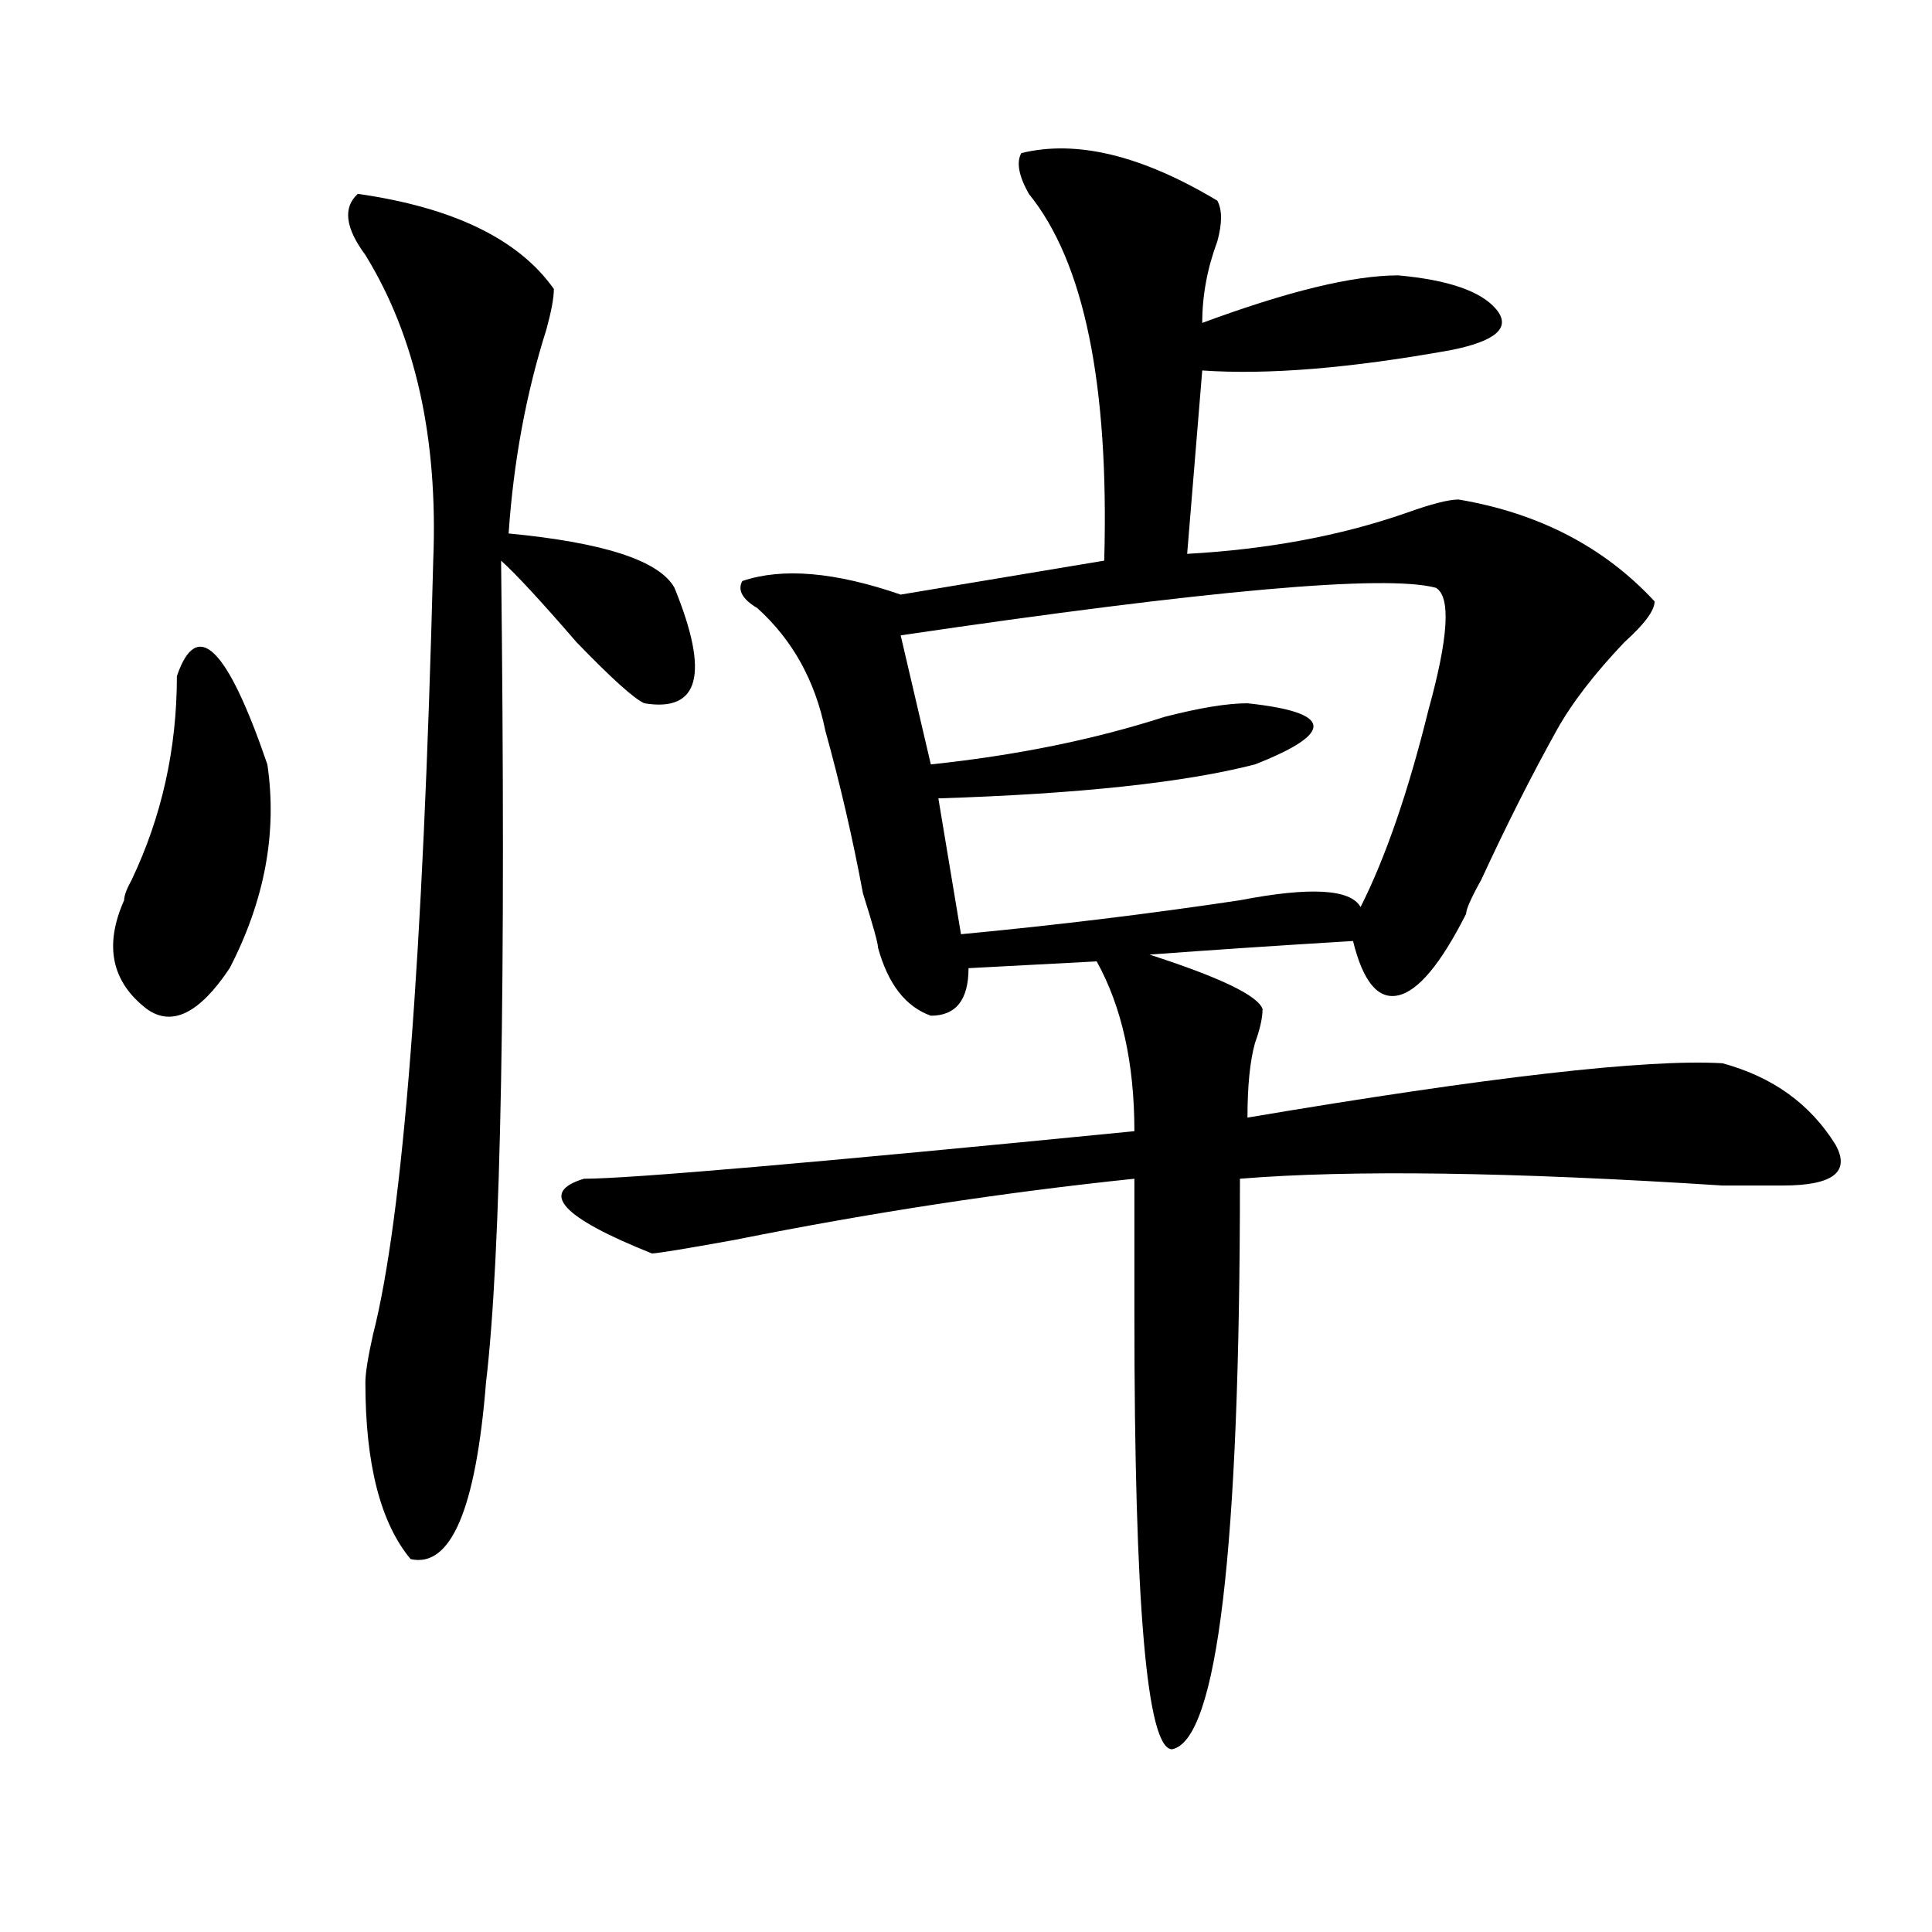 <?xml version="1.0" encoding="utf-8"?>
<!-- Generator: Adobe Illustrator 16.0.0, SVG Export Plug-In . SVG Version: 6.00 Build 0)  -->
<!DOCTYPE svg PUBLIC "-//W3C//DTD SVG 1.1//EN" "http://www.w3.org/Graphics/SVG/1.1/DTD/svg11.dtd">
<svg version="1.1" id="图层_1" xmlns="http://www.w3.org/2000/svg" xmlns:xlink="http://www.w3.org/1999/xlink" x="0px" y="0px"
	 width="1000px" height="1000px" viewBox="0 0 1000 1000" enable-background="new 0 0 1000 1000" xml:space="preserve">
<path d="M91.559,349.953c10.365-30.432,25.975-15.216,46.828,45.703c5.183,35.156-1.342,70.313-19.512,105.469
	c-15.609,23.456-29.938,30.487-42.926,21.094c-18.231-14.063-22.134-32.794-11.707-56.25c0-2.307,1.28-5.822,3.902-10.547
	C83.754,422.628,91.559,387.472,91.559,349.953z M185.215,100.344c49.389,7.031,83.229,23.456,101.461,49.219
	c0,4.725-1.342,11.756-3.902,21.094c-10.427,32.85-16.951,68.006-19.512,105.469c49.389,4.725,78.047,14.063,85.852,28.125
	c18.17,44.55,12.987,64.49-15.609,59.766c-5.244-2.307-16.951-12.854-35.121-31.641c-18.231-21.094-31.219-35.156-39.023-42.188
	c2.561,217.969,0,359.803-7.805,425.391c-5.244,65.644-18.231,96.075-39.023,91.406c-15.609-18.731-23.414-49.219-23.414-91.406
	c0-4.669,1.28-12.854,3.902-24.609c15.609-60.919,25.975-194.513,31.219-400.781c2.561-63.281-9.146-116.016-35.121-158.203
	C178.69,117.922,177.41,107.375,185.215,100.344z M528.621,79.25c28.597-7.031,62.438,1.209,101.461,24.609
	c2.561,4.725,2.561,11.756,0,21.094c-5.244,14.063-7.805,28.125-7.805,42.188c44.206-16.369,78.047-24.609,101.461-24.609
	c25.975,2.362,42.926,8.24,50.73,17.578c7.805,9.394,0,16.425-23.414,21.094c-52.072,9.394-94.998,12.909-128.777,10.547
	l-7.805,94.922c41.584-2.307,79.327-9.338,113.168-21.094c12.987-4.669,22.072-7.031,27.316-7.031
	c41.584,7.031,75.425,24.609,101.461,52.734c0,4.725-5.244,11.756-15.609,21.094c-15.609,16.425-27.316,31.641-35.121,45.703
	c-13.049,23.456-26.036,49.219-39.023,77.344c-5.244,9.394-7.805,15.271-7.805,17.578c-13.049,25.818-24.756,39.881-35.121,42.188
	c-10.427,2.362-18.231-7.031-23.414-28.125c-39.023,2.362-74.145,4.725-105.363,7.031c36.401,11.756,55.913,21.094,58.535,28.125
	c0,4.725-1.342,10.547-3.902,17.578c-2.622,9.394-3.902,22.303-3.902,38.672c124.875-21.094,206.824-30.432,245.848-28.125
	c25.975,7.031,45.486,21.094,58.535,42.188c7.805,14.063-1.342,21.094-27.316,21.094c-2.622,0-13.049,0-31.219,0
	c-109.266-7.031-192.557-8.185-249.75-3.516c0,192.15-11.707,290.588-35.121,295.313c-13.049,0-19.512-75.037-19.512-225
	c0-30.432,0-53.888,0-70.313c-67.682,7.031-136.582,17.578-206.824,31.641c-26.036,4.725-40.365,7.031-42.926,7.031
	c-46.828-18.731-58.535-31.641-35.121-38.672c23.414,0,118.351-8.185,284.871-24.609c0-35.156-6.524-64.435-19.512-87.891
	l-66.34,3.516c0,16.425-6.524,24.609-19.512,24.609c-13.049-4.669-22.134-16.369-27.316-35.156c0-2.307-2.622-11.7-7.805-28.125
	c-5.244-28.125-11.707-56.25-19.512-84.375c-5.244-25.763-16.951-46.856-35.121-63.281c-7.805-4.669-10.427-9.338-7.805-14.063
	c20.792-7.031,48.108-4.669,81.949,7.031l105.363-17.578c2.561-91.406-10.427-154.688-39.023-189.844
	C527.279,91.006,525.999,83.975,528.621,79.25z M743.25,304.25c-26.036-7.031-118.412,1.209-277.066,24.609l15.609,66.797
	c44.206-4.669,84.51-12.854,120.973-24.609c18.17-4.669,32.499-7.031,42.926-7.031c44.206,4.725,45.486,15.271,3.902,31.641
	c-36.463,9.394-91.096,15.271-163.898,17.578l11.707,70.313c49.389-4.669,97.559-10.547,144.387-17.578
	c36.401-7.031,57.193-5.822,62.438,3.516c12.987-25.763,24.694-59.766,35.121-101.953
	C749.713,330.068,751.055,308.975,743.25,304.25z"/>
</svg>
